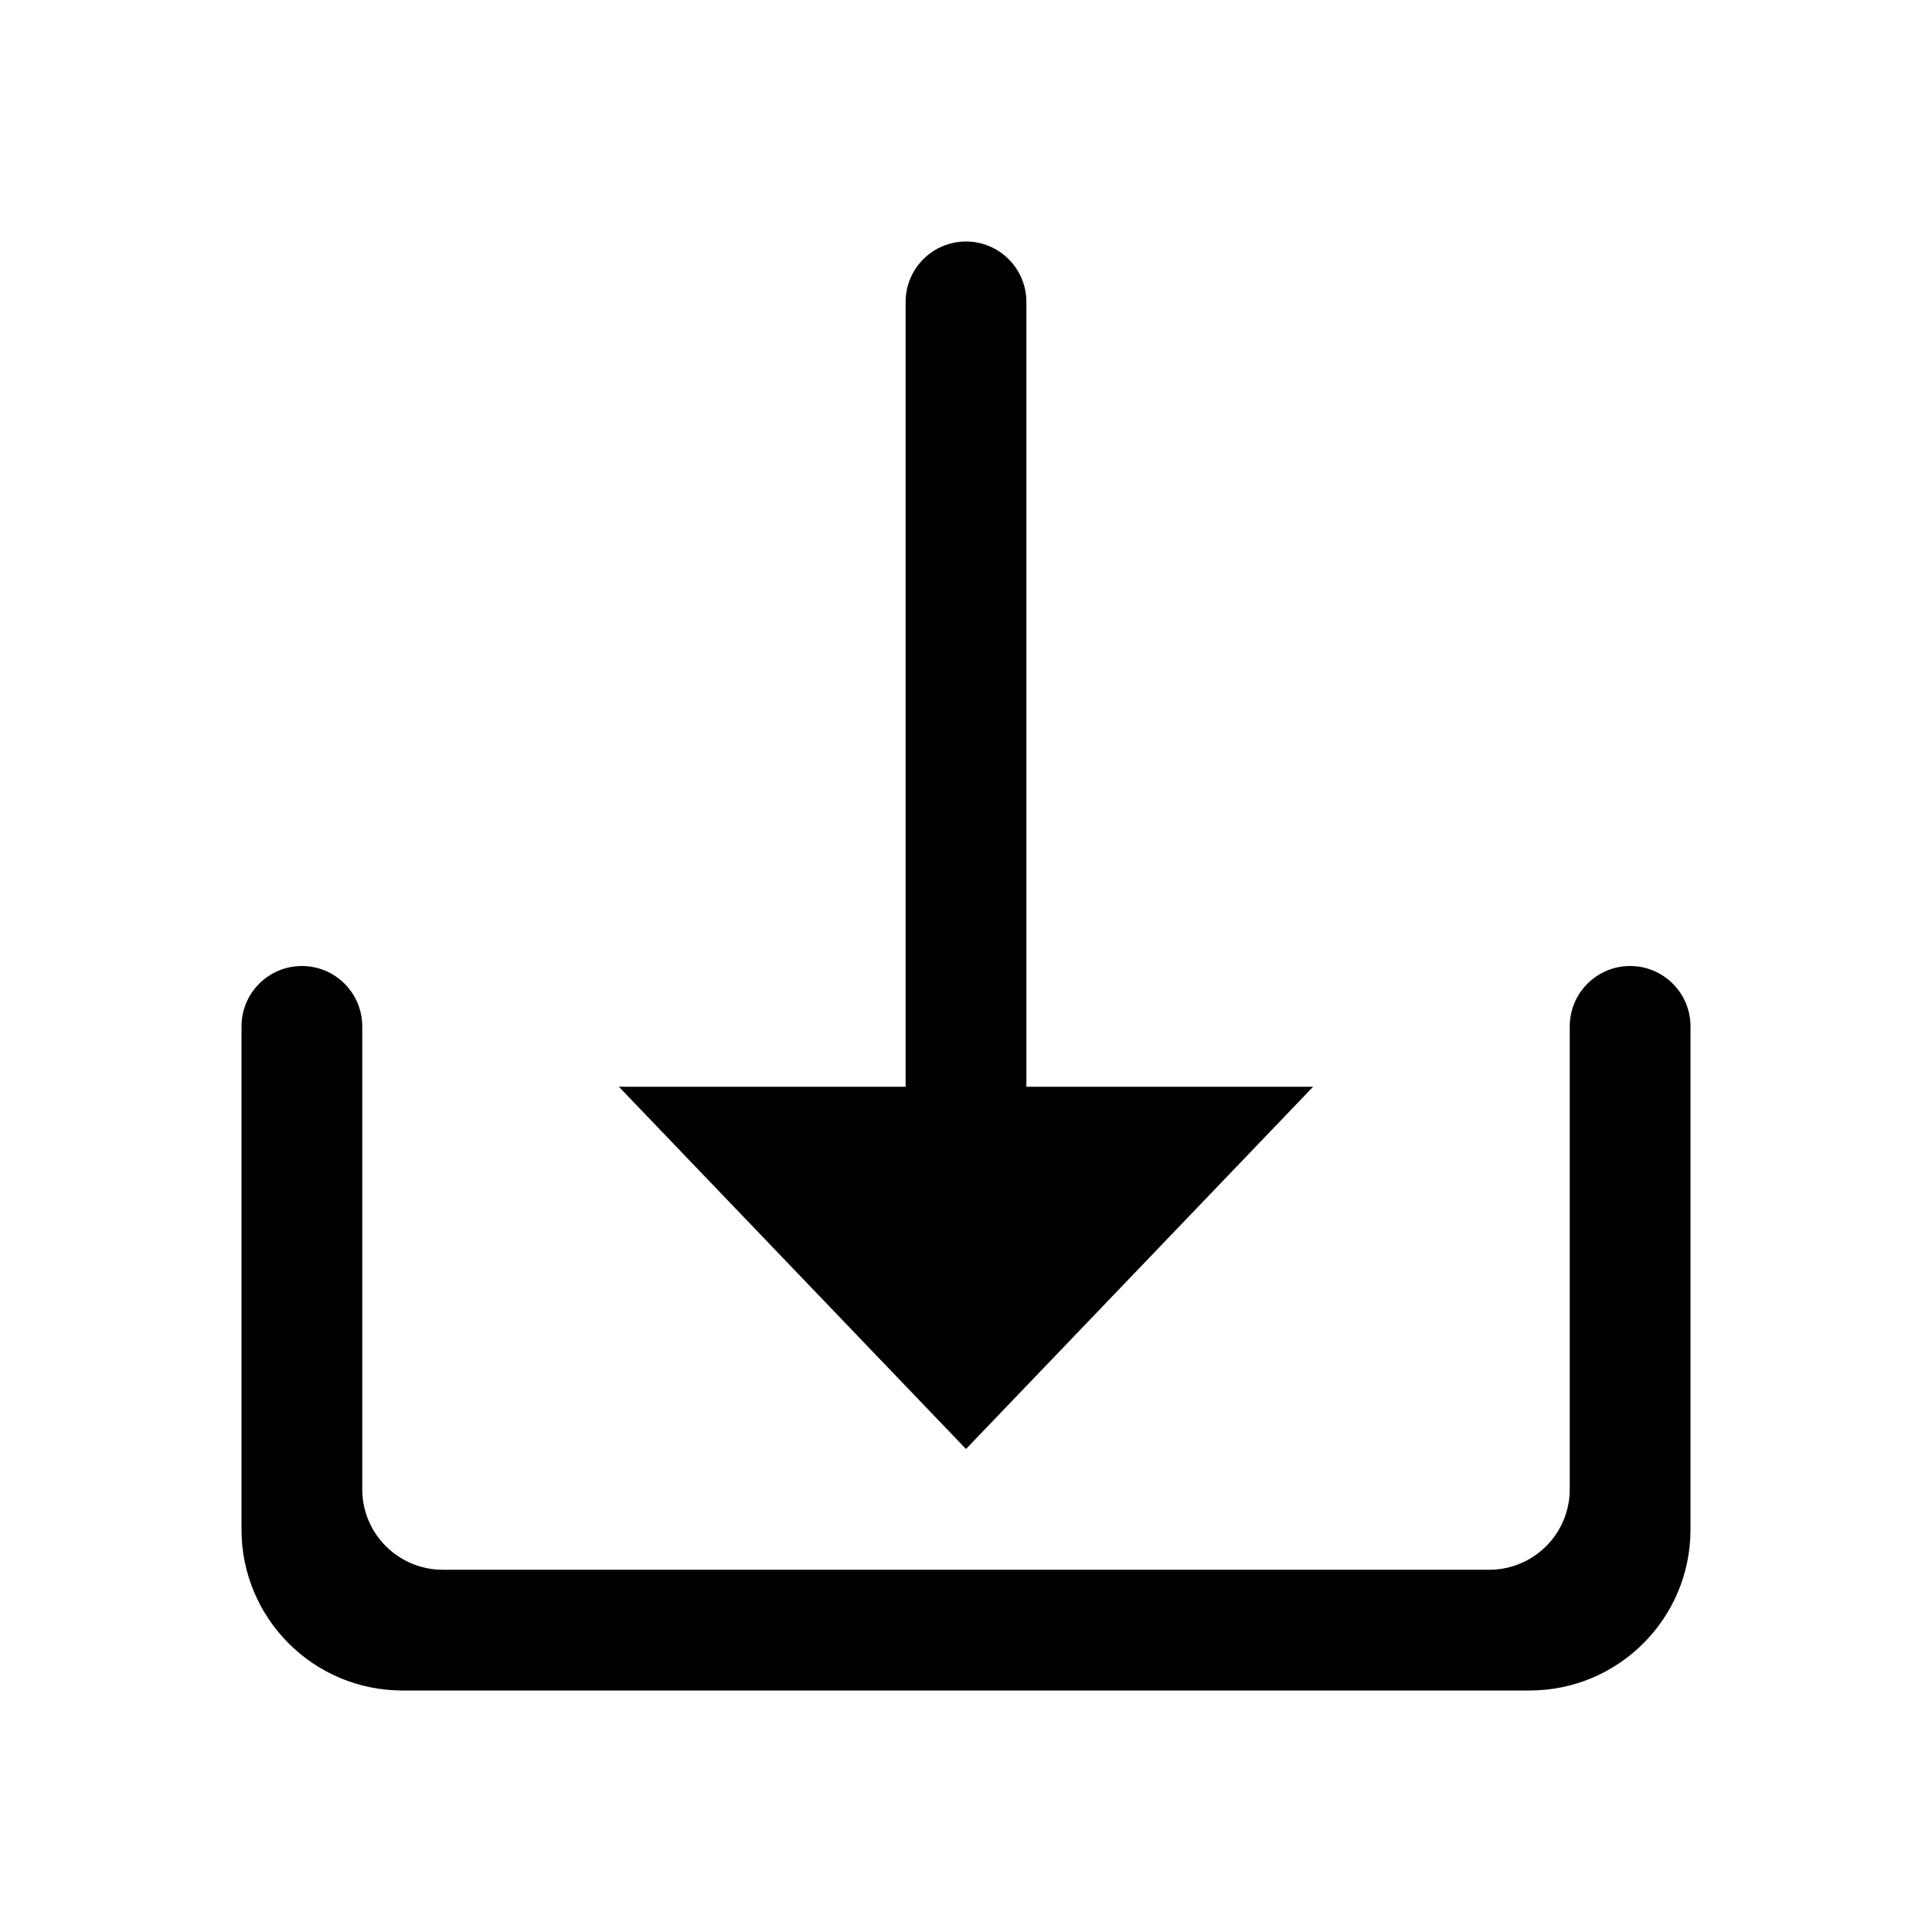 <?xml version="1.0" encoding="UTF-8"?>
<svg width="24px" height="24px" viewBox="0 0 24 24" version="1.1" xmlns="http://www.w3.org/2000/svg" xmlns:xlink="http://www.w3.org/1999/xlink">
    <g id="1_基础资料">
        <g id="1-1工厂信息" transform="translate(-1580, -20)">
            <g id="banner/top/栏" transform="translate(336, 0)">
                <g id="编组-5" transform="translate(944, 15)">
                    <g id="下载" transform="translate(300, 5)">
                        <rect id="矩形" opacity="0" x="0" y="0" width="24" height="24"></rect>
                        <path d="M7.688,13.5 L11.25,13.5 L11.25,3.75 C11.25,3.336 11.586,3 12,3 C12.414,3 12.75,3.336 12.75,3.75 L12.75,13.5 L12.75,13.5 L16.312,13.5 L12,18 L7.688,13.5 Z M20.25,12 C19.836,12 19.5,12.336 19.5,12.75 L19.5,18.5 C19.5,19.052 19.052,19.5 18.5,19.5 L5.5,19.5 C4.948,19.5 4.5,19.052 4.5,18.5 L4.5,12.75 C4.5,12.336 4.164,12 3.75,12 C3.336,12 3,12.336 3,12.75 L3,19 C3,20.105 3.895,21 5,21 L19,21 C20.105,21 21,20.105 21,19 L21,12.75 C21,12.336 20.664,12 20.25,12 Z" id="形状"></path>
                    </g>
                </g>
            </g>
        </g>
    </g>
</svg>